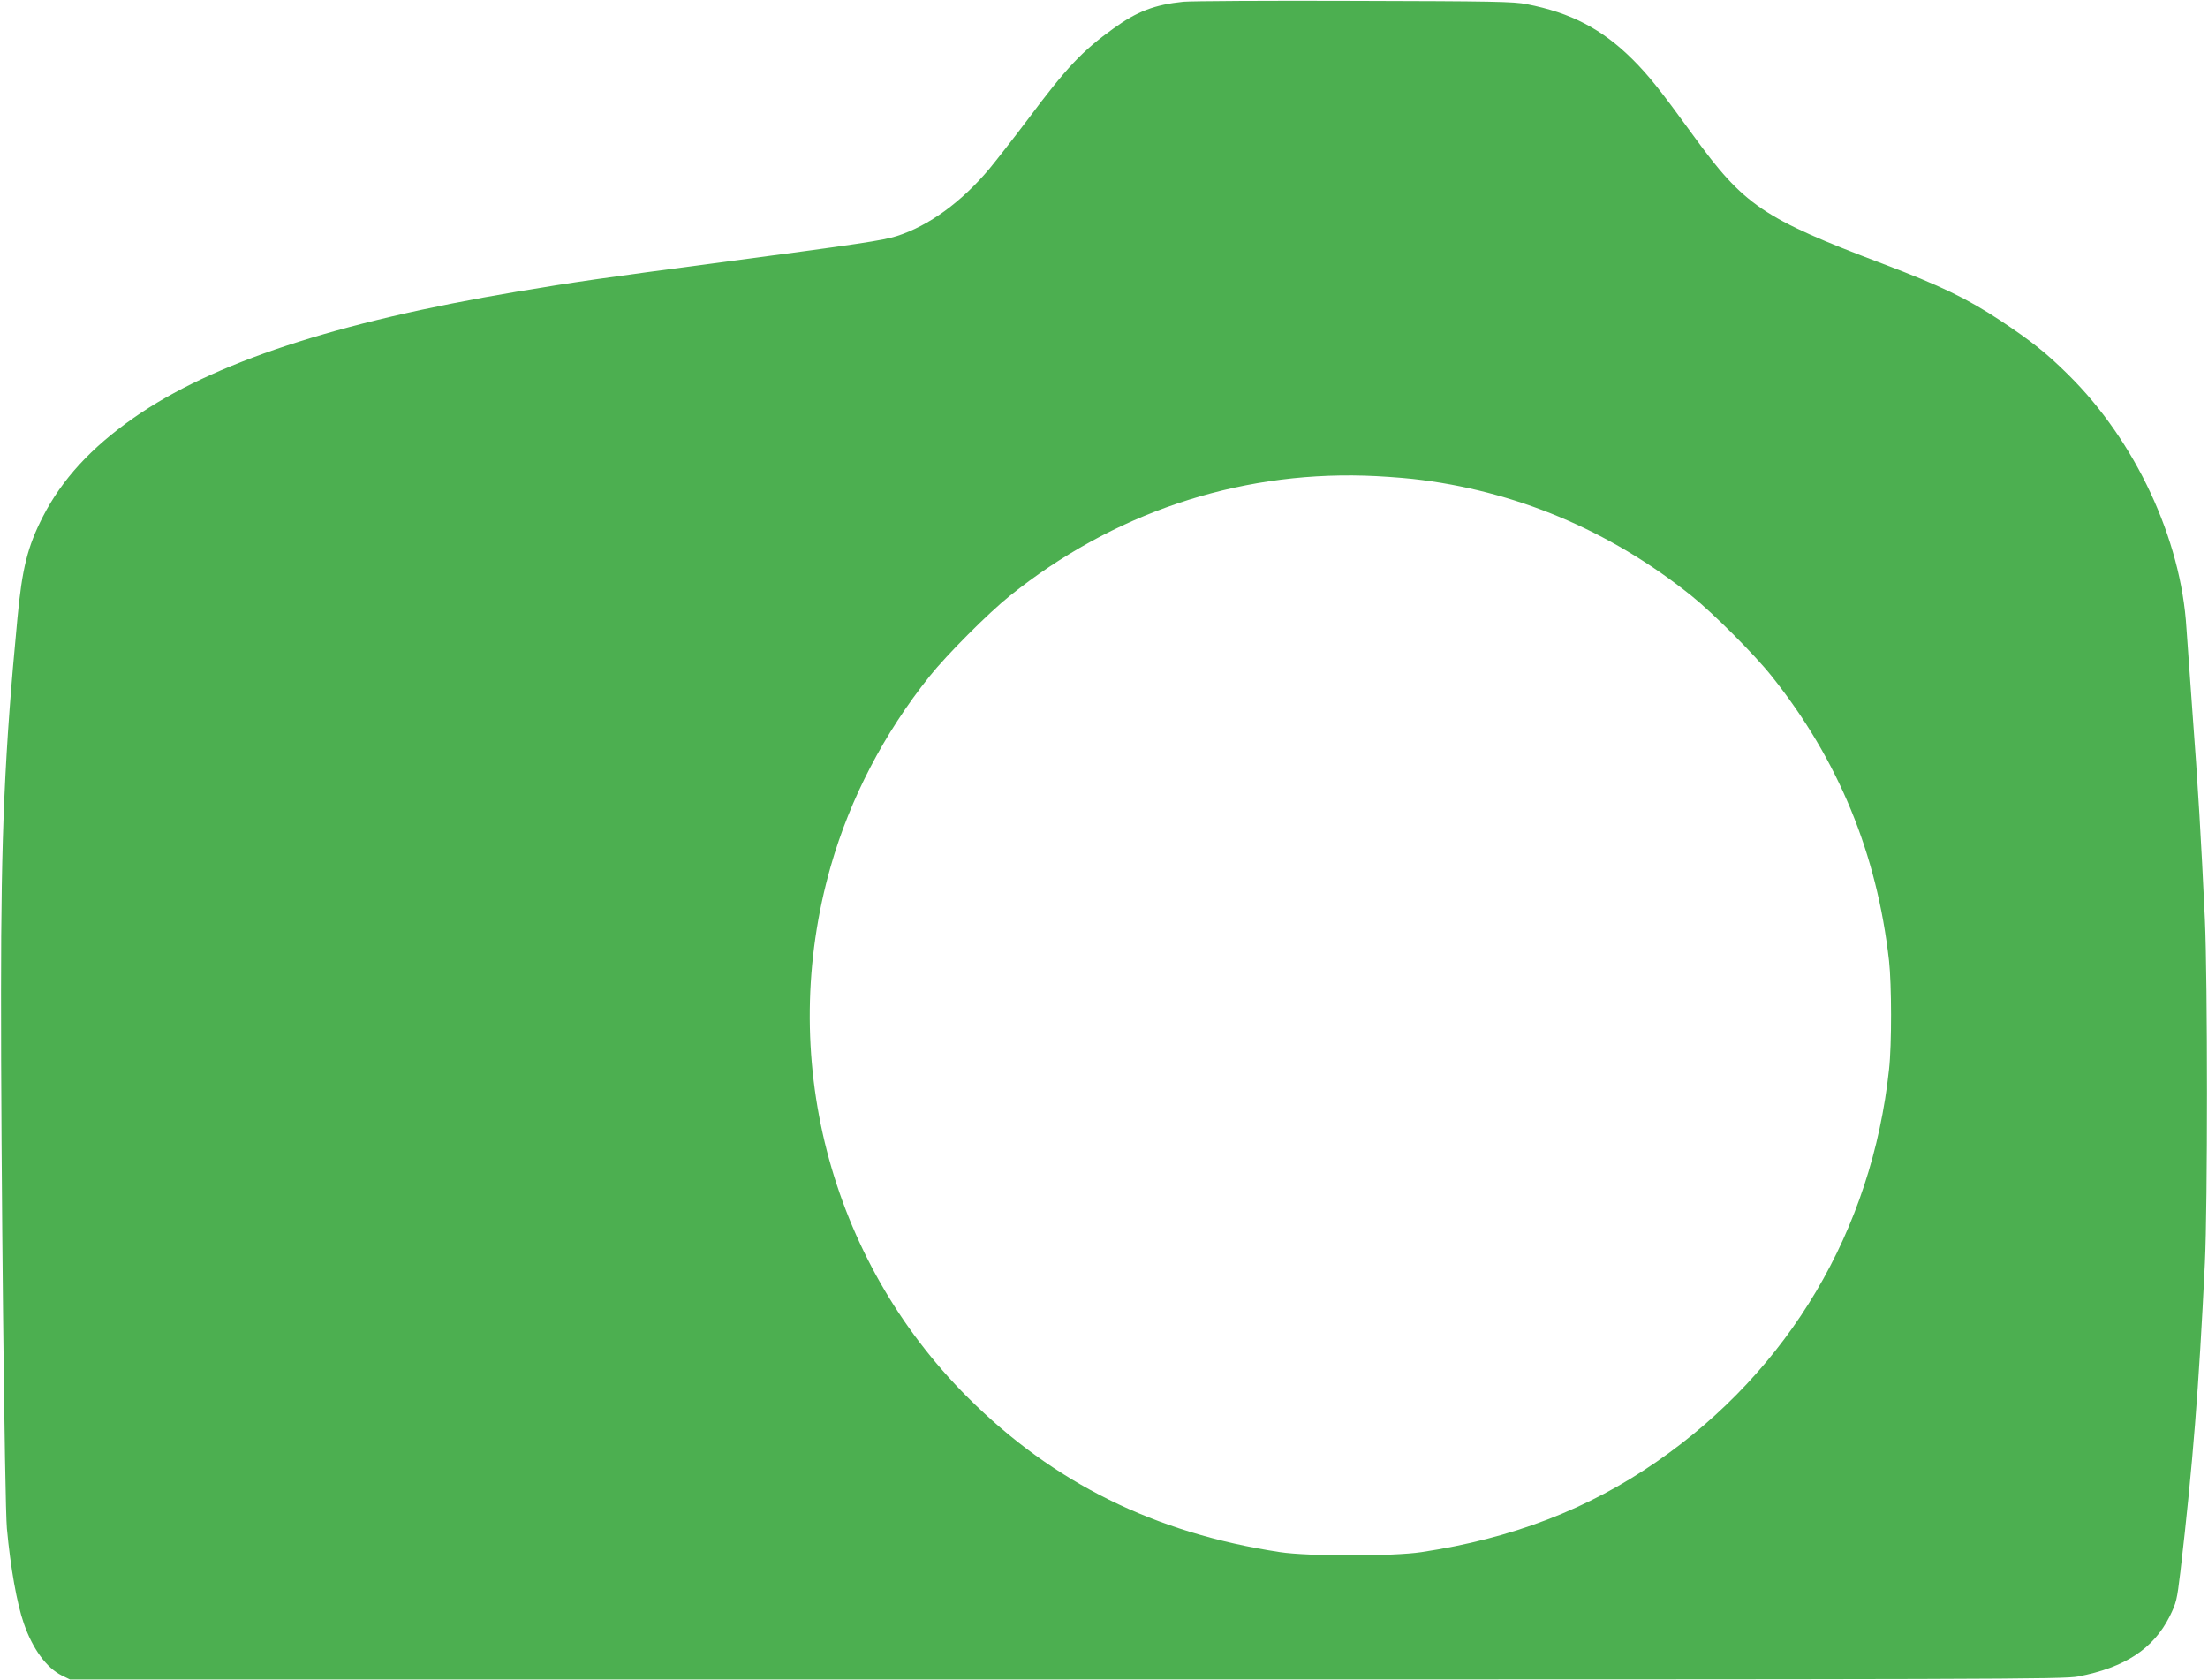 <?xml version="1.0" standalone="no"?>
<!DOCTYPE svg PUBLIC "-//W3C//DTD SVG 20010904//EN"
 "http://www.w3.org/TR/2001/REC-SVG-20010904/DTD/svg10.dtd">
<svg version="1.0" xmlns="http://www.w3.org/2000/svg"
 width="1280pt" height="974pt" viewBox="0 0 1280 974"
 preserveAspectRatio="xMidYMid meet">
<g transform="translate(0,974) scale(0.1,-0.1)"
fill="#4caf50" stroke="none">
<path d="M6860 9730 c-166 -17 -268 -56 -405 -155 -181 -130 -271 -225 -498
-529 -80 -106 -180 -234 -222 -285 -161 -192 -351 -330 -535 -389 -79 -26
-224 -47 -1015 -152 -698 -92 -856 -115 -1190 -171 -1047 -176 -1764 -412
-2220 -731 -247 -173 -416 -357 -527 -574 -88 -172 -120 -299 -147 -589 -74
-774 -95 -1249 -95 -2165 -1 -950 21 -2978 34 -3110 21 -228 58 -435 98 -550
51 -148 132 -258 220 -302 l47 -23 5775 0 c5456 0 5780 1 5867 17 271 52 437
161 531 349 39 80 42 93 62 259 72 619 107 1066 142 1790 16 338 16 1629 0
1990 -21 451 -41 793 -72 1200 -15 212 -31 432 -35 489 -31 517 -296 1085
-685 1469 -125 124 -214 195 -395 315 -191 126 -343 200 -680 328 -695 263
-805 338 -1102 748 -186 256 -254 342 -348 436 -178 177 -358 271 -615 321
-74 15 -199 17 -995 19 -500 2 -948 -1 -995 -5z m1330 -2766 c590 -66 1139
-296 1615 -677 126 -101 367 -342 466 -467 386 -484 610 -1027 680 -1650 15
-137 16 -485 0 -628 -99 -932 -579 -1743 -1346 -2274 -398 -276 -840 -446
-1365 -525 -164 -25 -656 -25 -820 0 -725 110 -1314 401 -1810 897 -805 804
-1108 1981 -794 3079 112 392 308 769 573 1101 99 124 340 366 466 467 592
475 1309 718 2055 696 80 -2 206 -11 280 -19z"/>
</g>
</svg>
